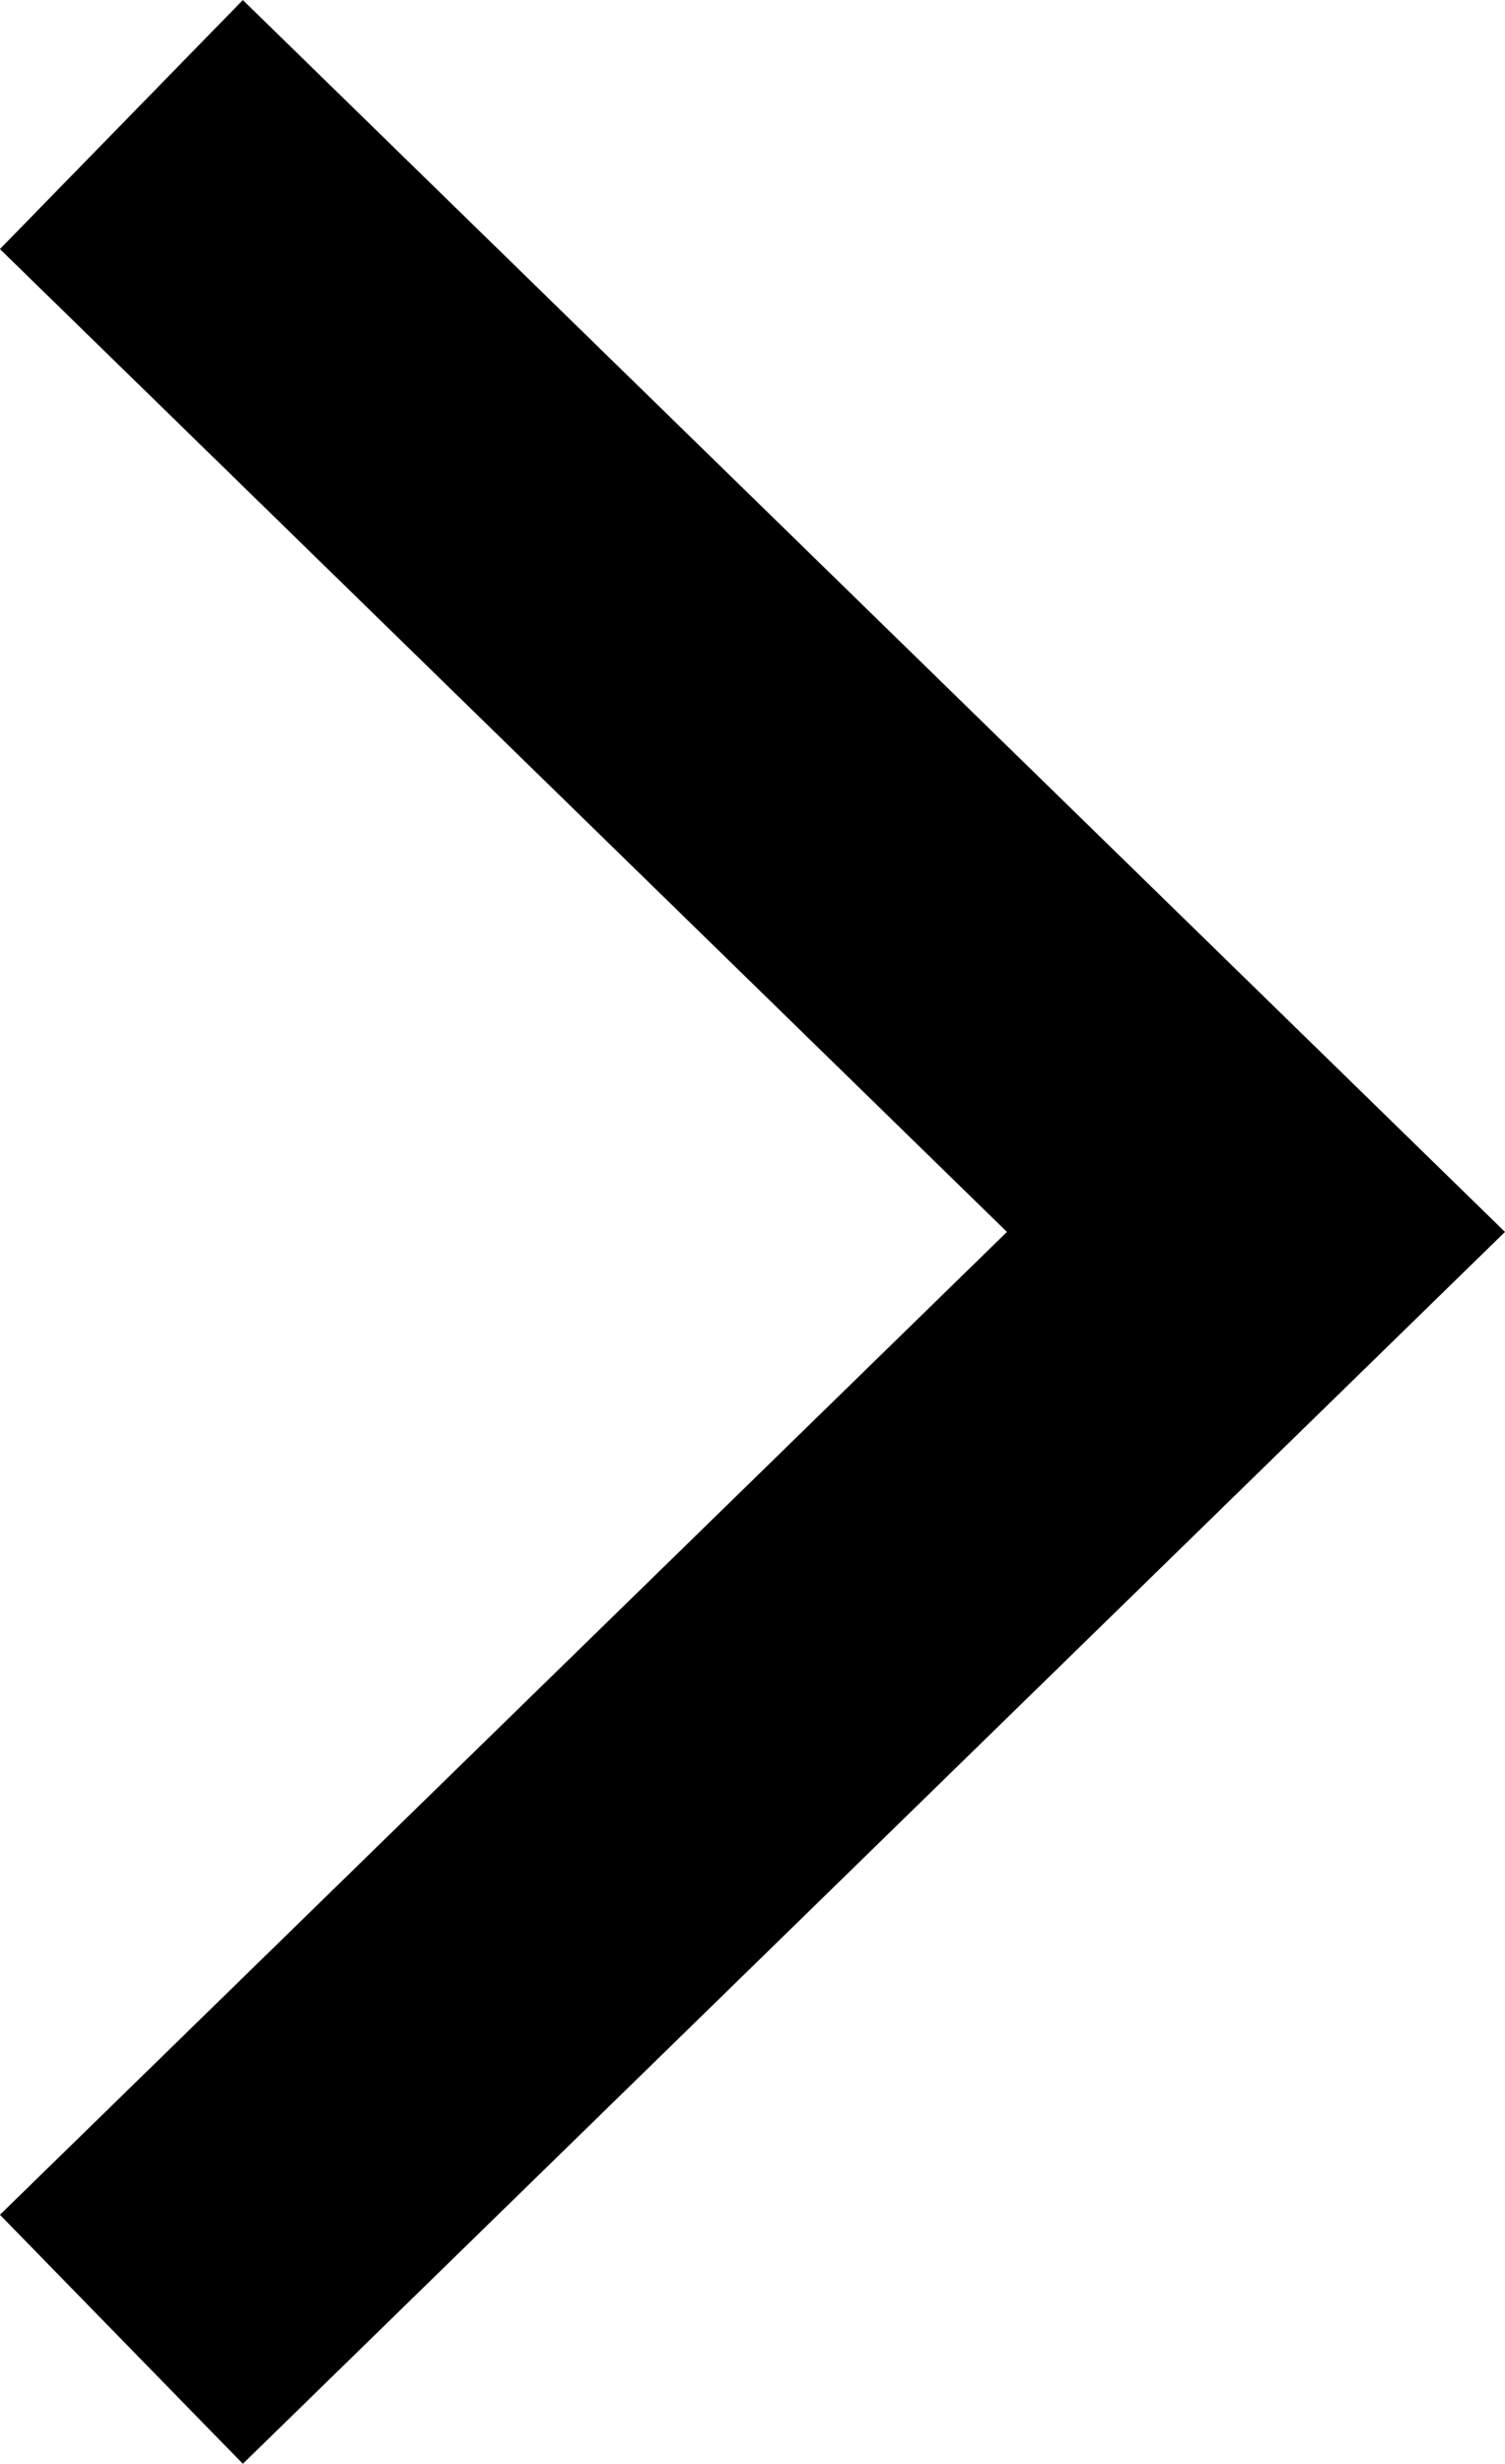 <svg xmlns="http://www.w3.org/2000/svg" width="8.654" height="14.164" viewBox="0 0 8.654 14.164">
  <path id="パス_2989" data-name="パス 2989" d="M0,6.524,6.366,0l6.366,6.524" transform="translate(7.222 0.716) rotate(90)" fill="none" stroke="#000" stroke-width="2"/>
</svg>
